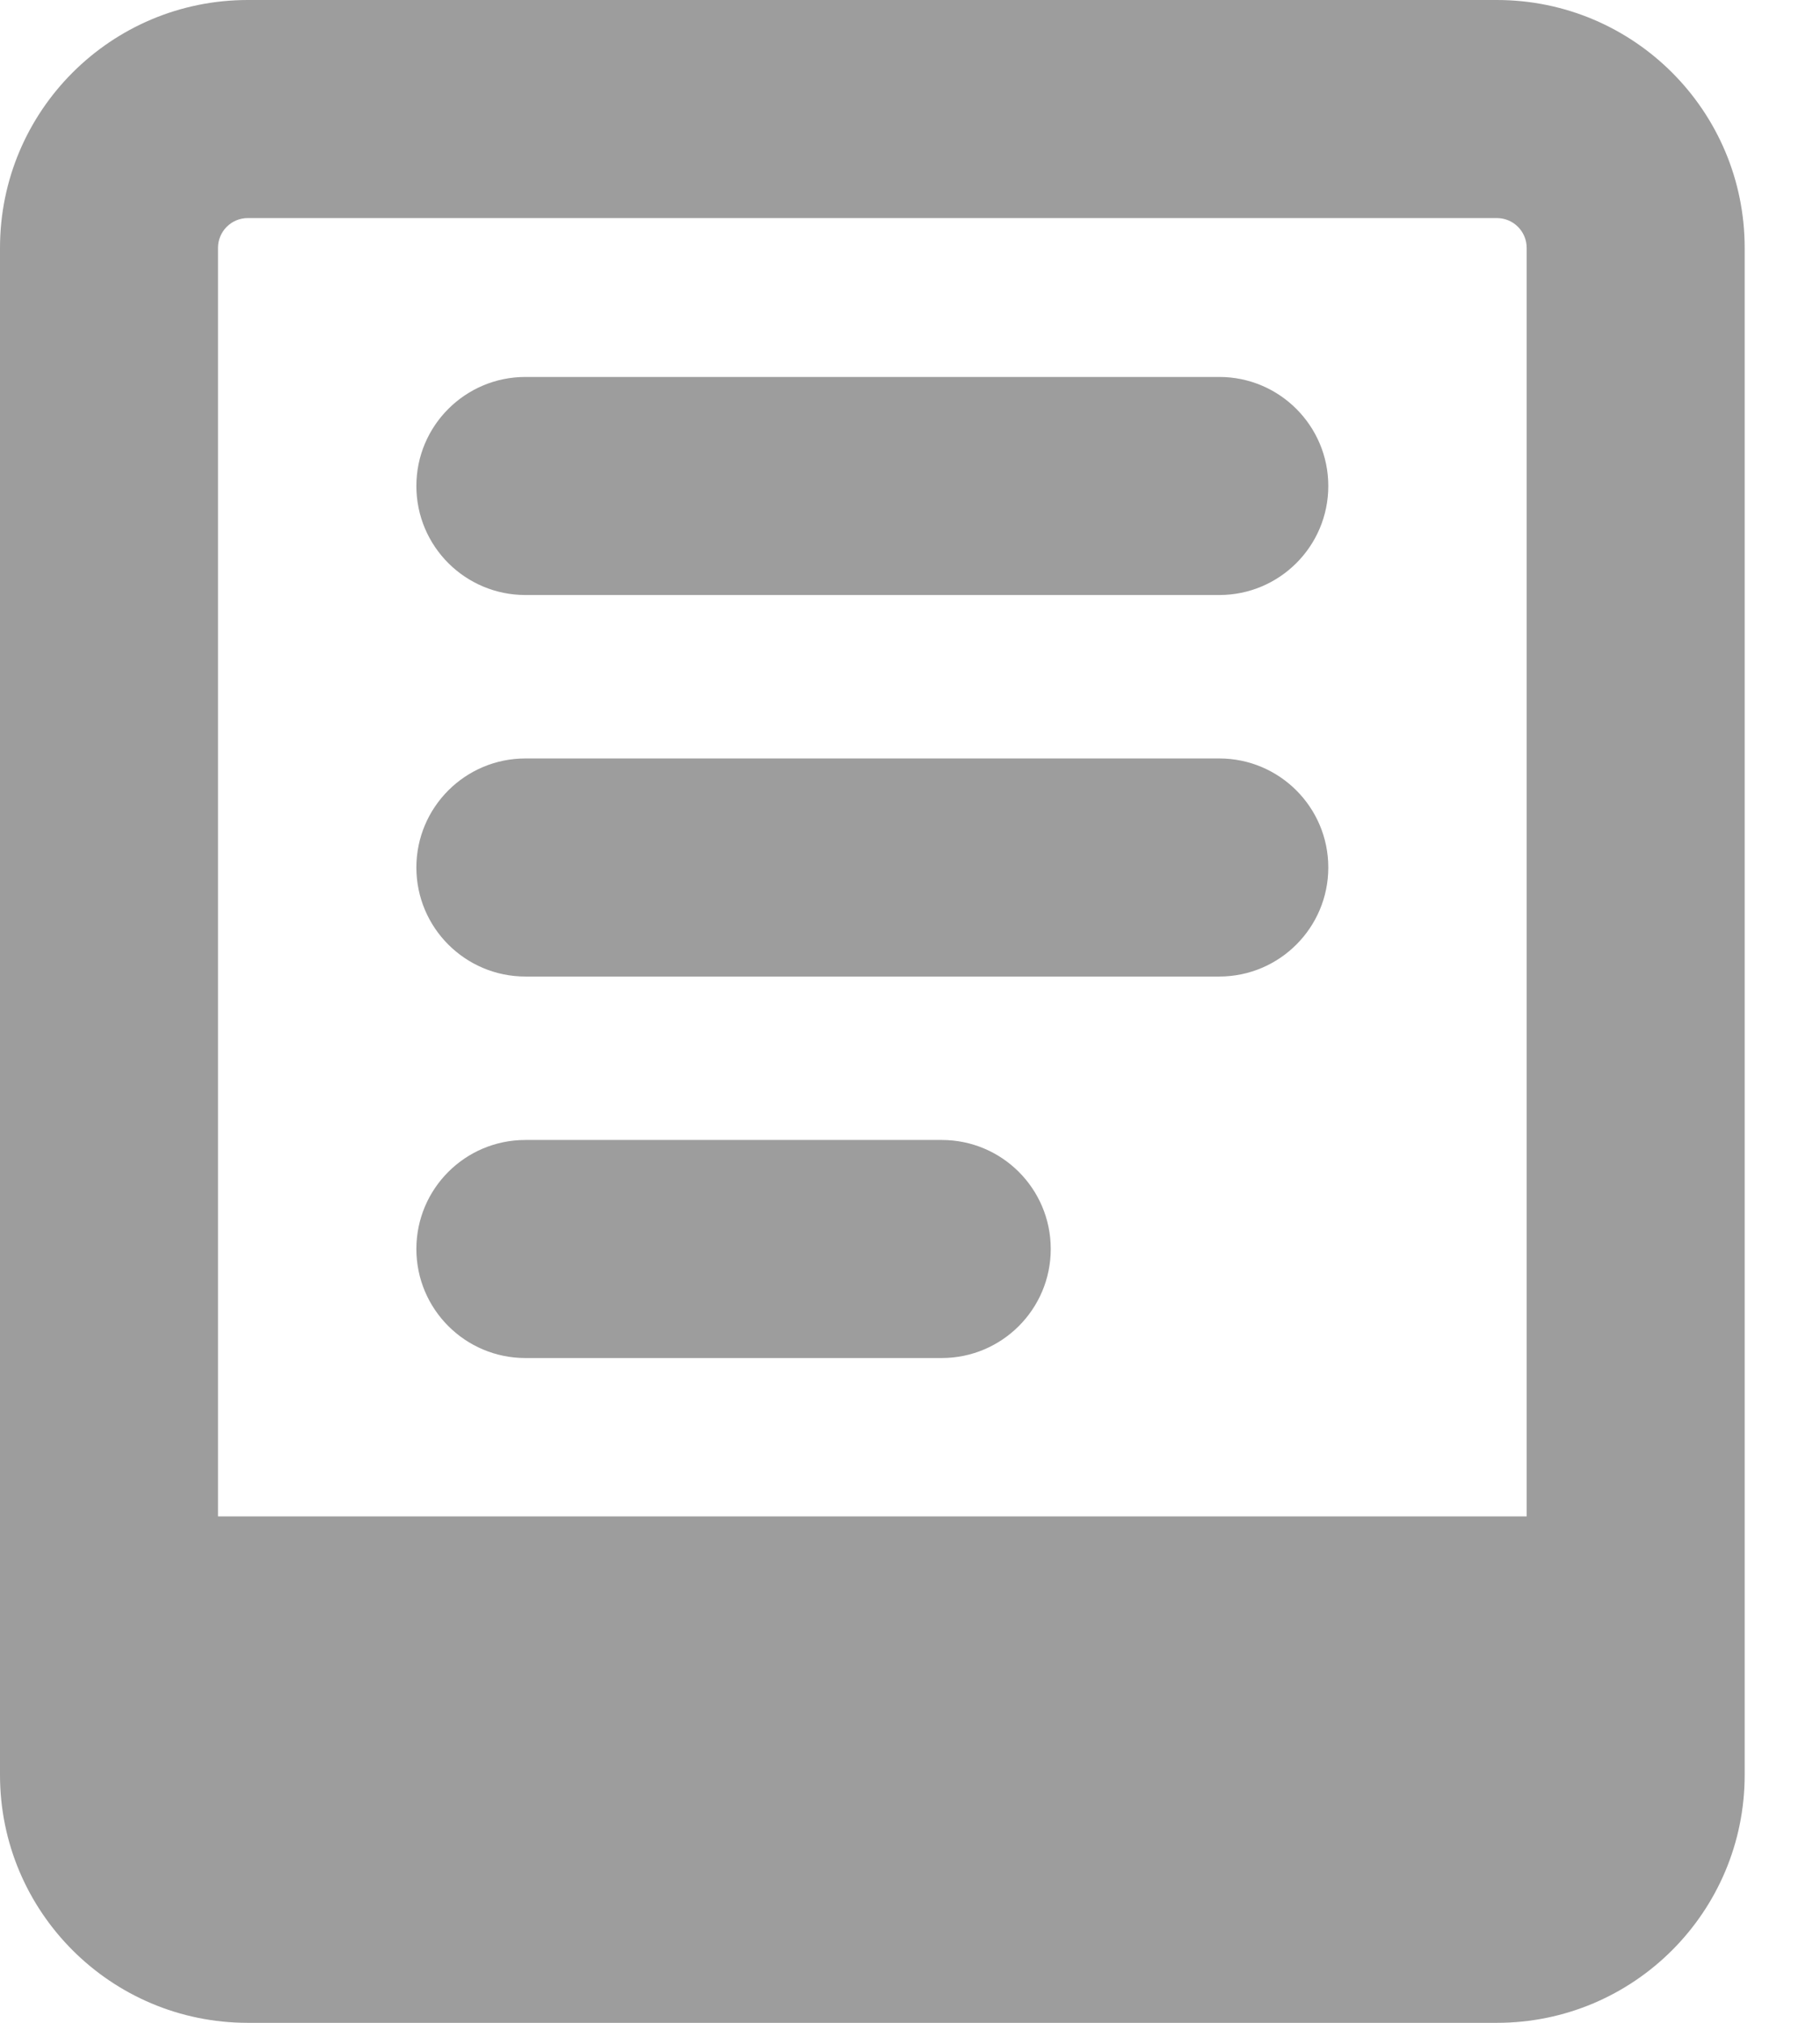 <svg width="18" height="20" viewBox="0 0 18 20" fill="none" xmlns="http://www.w3.org/2000/svg">
<path fill-rule="evenodd" clip-rule="evenodd" d="M2.156 2.451C2.156 2.288 2.288 2.156 2.451 2.156H14.804C14.967 2.156 15.099 2.288 15.099 2.451V14.993H2.156V2.451ZM2.451 0C1.097 0 0 1.097 0 2.451V17.549C0 18.903 1.097 20 2.451 20H14.804C16.158 20 17.255 18.903 17.255 17.549V2.451C17.255 1.097 16.158 0 14.804 0H2.451ZM5.196 3.727C4.601 3.727 4.118 4.21 4.118 4.805C4.118 5.401 4.601 5.883 5.196 5.883H12.059C12.654 5.883 13.137 5.401 13.137 4.805C13.137 4.21 12.654 3.727 12.059 3.727H5.196ZM4.118 8.577C4.118 7.982 4.601 7.499 5.196 7.499H12.059C12.654 7.499 13.137 7.982 13.137 8.577C13.137 9.172 12.654 9.655 12.059 9.655H5.196C4.601 9.655 4.118 9.172 4.118 8.577ZM5.196 11.271C4.601 11.271 4.118 11.753 4.118 12.349C4.118 12.944 4.601 13.427 5.196 13.427H9.314C9.909 13.427 10.392 12.944 10.392 12.349C10.392 11.753 9.909 11.271 9.314 11.271H5.196Z" fill="#9D9D9D"/>
</svg>
